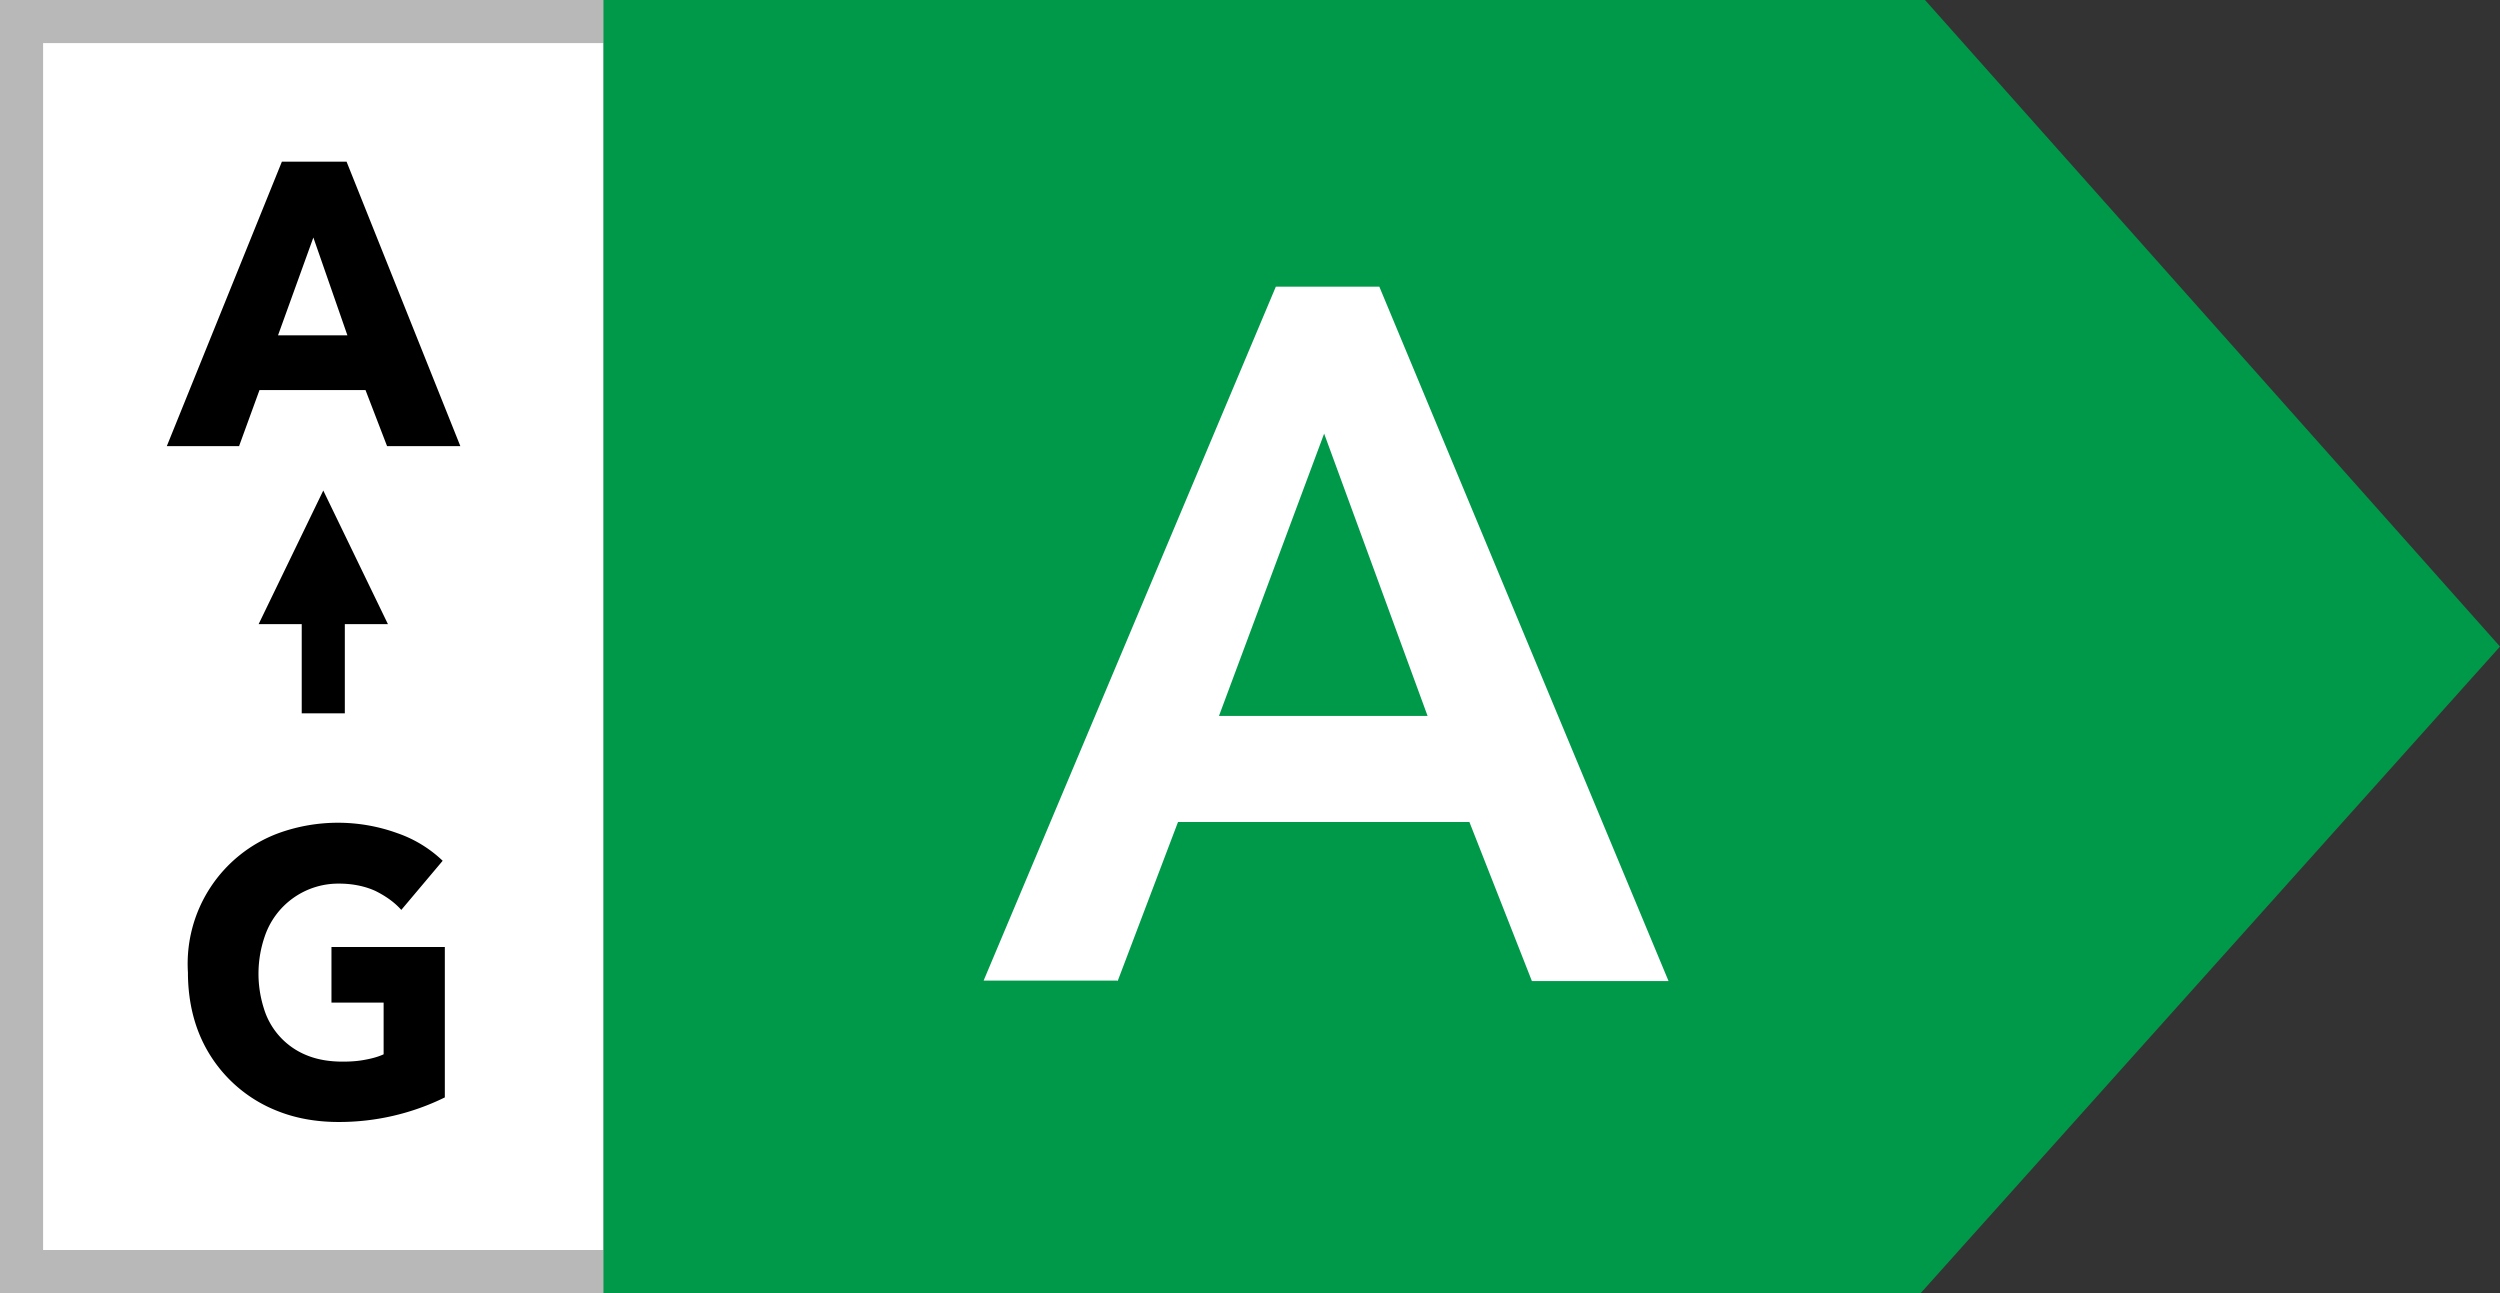 <?xml version="1.0" encoding="UTF-8"?>
<svg xmlns="http://www.w3.org/2000/svg" width="58" height="30" viewBox="0 0 58 30">
  <rect x="0" y="0" width="58" height="30" fill="#333333" stroke="none"/>
  <path fill="#FFF" stroke="#B8B8B8" d="M.5.5h14v29H.5z" />
  <path fill="#009949" d="M14 0h30.66L58 15 44.56 30H14z" />
  <path fill="#000" d="m5.55 10.34.47-1.29h2.46l.5 1.3h1.7l-2.64-6.6h-1.5l-2.67 6.6h1.68Zm2.5-2.56h-1.6l.82-2.27.79 2.27Zm-.19 18.25a5.55 5.55 0 0 0 2.46-.57v-3.49H7.69v1.29H8.9v1.2c-.13.06-.28.1-.45.13-.16.03-.33.04-.5.04-.32 0-.6-.05-.84-.15a1.7 1.7 0 0 1-.99-1.09 2.66 2.66 0 0 1 .02-1.66 1.8 1.8 0 0 1 1.73-1.23c.31 0 .6.06.84.17.24.12.44.26.6.44l.96-1.14a2.88 2.88 0 0 0-1.05-.64 4.05 4.05 0 0 0-2.76 0 3.23 3.23 0 0 0-2.1 3.23c0 .52.09 1 .26 1.42a3.23 3.23 0 0 0 1.83 1.8c.43.17.9.25 1.41.25Z" />
  <path fill="#FFF" d="m25.93 22.76 1.4-3.69h6.76l1.45 3.69h3.17L32 6.65h-2.4l-6.78 16.1h3.1Zm7.19-6.15h-4.84l2.44-6.55 2.4 6.55Z" />
  <path fill="#000" d="m7.5 11.38 1.5 3.1H6zM7 14.48h1v2.07H7z" />
</svg>